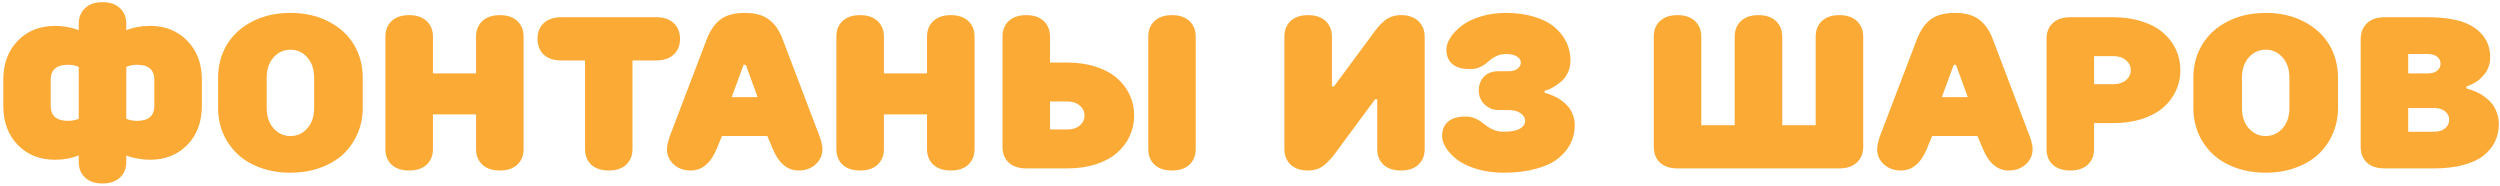 <?xml version="1.0" encoding="UTF-8"?> <svg xmlns="http://www.w3.org/2000/svg" width="579" height="43" viewBox="0 0 579 43" fill="none"> <path d="M0.758 24.498V18.492C0.758 14.765 1.873 11.754 4.103 9.459C6.332 7.148 9.213 5.992 12.745 5.992C13.64 5.992 14.544 6.074 15.455 6.236C16.366 6.399 17.058 6.562 17.53 6.725L18.238 6.993V5.504C18.238 4.007 18.727 2.802 19.703 1.891C20.68 0.963 22.031 0.499 23.756 0.499C25.465 0.499 26.808 0.963 27.784 1.891C28.761 2.802 29.249 4.007 29.249 5.504V6.993C30.909 6.326 32.74 5.992 34.742 5.992C38.274 5.992 41.155 7.148 43.385 9.459C45.631 11.754 46.754 14.765 46.754 18.492V24.498C46.754 28.225 45.631 31.244 43.385 33.556C41.155 35.851 38.274 36.998 34.742 36.998C33.847 36.998 32.944 36.917 32.032 36.754C31.121 36.591 30.429 36.428 29.957 36.266L29.249 35.997V37.511C29.249 39.024 28.761 40.229 27.784 41.124C26.824 42.035 25.481 42.491 23.756 42.491C22.031 42.491 20.68 42.035 19.703 41.124C18.727 40.229 18.238 39.024 18.238 37.511V35.997C16.578 36.664 14.747 36.998 12.745 36.998C9.213 36.998 6.332 35.851 4.103 33.556C1.873 31.244 0.758 28.225 0.758 24.498ZM11.744 24.498C11.744 26.826 13.079 27.989 15.748 27.989C16.188 27.989 16.611 27.949 17.018 27.867C17.441 27.786 17.75 27.704 17.945 27.623L18.238 27.501V15.489C17.571 15.164 16.741 15.001 15.748 15.001C13.079 15.001 11.744 16.165 11.744 18.492V24.498ZM29.249 27.501C29.916 27.826 30.746 27.989 31.739 27.989C34.408 27.989 35.743 26.826 35.743 24.498V18.492C35.743 16.165 34.408 15.001 31.739 15.001C31.3 15.001 30.869 15.042 30.445 15.123C30.038 15.204 29.737 15.286 29.542 15.367L29.249 15.489V27.501ZM50.514 25.011V18.004C50.514 15.172 51.189 12.625 52.54 10.362C53.891 8.1 55.844 6.31 58.399 4.991C60.971 3.657 63.925 2.989 67.262 2.989C70.598 2.989 73.544 3.657 76.1 4.991C78.671 6.31 80.632 8.1 81.983 10.362C83.334 12.625 84.01 15.172 84.01 18.004V25.011C84.01 27.127 83.611 29.104 82.814 30.943C82.032 32.766 80.925 34.353 79.493 35.704C78.061 37.039 76.287 38.089 74.171 38.853C72.071 39.618 69.768 40.001 67.262 40.001C64.755 40.001 62.444 39.618 60.328 38.853C58.228 38.089 56.463 37.039 55.03 35.704C53.598 34.353 52.483 32.766 51.685 30.943C50.904 29.104 50.514 27.127 50.514 25.011ZM61.769 25.011C61.769 26.964 62.297 28.535 63.355 29.723C64.413 30.911 65.716 31.505 67.262 31.505C68.808 31.505 70.11 30.911 71.168 29.723C72.226 28.535 72.755 26.964 72.755 25.011V18.004C72.755 16.051 72.226 14.48 71.168 13.292C70.11 12.104 68.808 11.51 67.262 11.51C65.716 11.51 64.413 12.104 63.355 13.292C62.297 14.48 61.769 16.051 61.769 18.004V25.011ZM89.259 34.508V8.507C89.259 6.977 89.739 5.764 90.699 4.869C91.676 3.958 93.027 3.502 94.752 3.502C96.477 3.502 97.828 3.958 98.805 4.869C99.781 5.781 100.27 6.993 100.27 8.507V17.003H110.255V8.507C110.255 6.993 110.743 5.781 111.72 4.869C112.696 3.958 114.047 3.502 115.772 3.502C117.498 3.502 118.84 3.958 119.801 4.869C120.777 5.764 121.266 6.977 121.266 8.507V34.508C121.266 36.022 120.777 37.234 119.801 38.145C118.84 39.041 117.498 39.488 115.772 39.488C114.047 39.488 112.696 39.041 111.72 38.145C110.743 37.234 110.255 36.022 110.255 34.508V26.5H100.27V34.508C100.27 36.022 99.781 37.234 98.805 38.145C97.828 39.041 96.477 39.488 94.752 39.488C93.027 39.488 91.676 39.041 90.699 38.145C89.739 37.234 89.259 36.022 89.259 34.508ZM125.929 12.657C124.968 11.746 124.488 10.525 124.488 8.995C124.488 7.465 124.968 6.253 125.929 5.357C126.905 4.446 128.256 3.99 129.981 3.99H151.979C153.704 3.99 155.055 4.446 156.031 5.357C157.008 6.269 157.496 7.481 157.496 8.995C157.496 10.509 157.008 11.721 156.031 12.633C155.055 13.544 153.704 14 151.979 14H146.485V34.508C146.485 36.022 145.997 37.234 145.021 38.145C144.06 39.041 142.717 39.488 140.992 39.488C139.267 39.488 137.916 39.041 136.939 38.145C135.979 37.234 135.499 36.022 135.499 34.508V14H129.981C128.256 14 126.905 13.552 125.929 12.657ZM154.469 34.508C154.469 34.068 154.566 33.474 154.762 32.726C154.973 31.961 155.185 31.318 155.396 30.797L155.714 29.991L163.722 8.995C164.519 6.977 165.577 5.471 166.896 4.479C168.23 3.486 170.086 2.989 172.462 2.989C174.854 2.989 176.718 3.494 178.053 4.503C179.404 5.496 180.462 6.993 181.227 8.995L189.21 29.991C190.056 32.009 190.479 33.515 190.479 34.508C190.479 35.908 189.959 37.088 188.917 38.048C187.875 39.008 186.557 39.488 184.962 39.488C182.358 39.488 180.364 37.828 178.98 34.508L177.711 31.505H167.213L165.968 34.508C164.584 37.828 162.582 39.488 159.962 39.488C158.367 39.488 157.049 39.008 156.007 38.048C154.981 37.088 154.469 35.908 154.469 34.508ZM169.459 22.496H175.465L172.73 15.001H172.218L169.459 22.496ZM193.702 34.508V8.507C193.702 6.977 194.182 5.764 195.143 4.869C196.119 3.958 197.47 3.502 199.195 3.502C200.921 3.502 202.271 3.958 203.248 4.869C204.225 5.781 204.713 6.993 204.713 8.507V17.003H214.698V8.507C214.698 6.993 215.187 5.781 216.163 4.869C217.14 3.958 218.491 3.502 220.216 3.502C221.941 3.502 223.284 3.958 224.244 4.869C225.221 5.764 225.709 6.977 225.709 8.507V34.508C225.709 36.022 225.221 37.234 224.244 38.145C223.284 39.041 221.941 39.488 220.216 39.488C218.491 39.488 217.14 39.041 216.163 38.145C215.187 37.234 214.698 36.022 214.698 34.508V26.5H204.713V34.508C204.713 36.022 204.225 37.234 203.248 38.145C202.271 39.041 200.921 39.488 199.195 39.488C197.47 39.488 196.119 39.041 195.143 38.145C194.182 37.234 193.702 36.022 193.702 34.508ZM232.179 33.995V8.507C232.179 6.977 232.659 5.764 233.619 4.869C234.596 3.958 235.947 3.502 237.672 3.502C239.397 3.502 240.748 3.958 241.725 4.869C242.701 5.781 243.189 6.993 243.189 8.507V14.488H247.193C249.635 14.488 251.84 14.814 253.81 15.465C255.795 16.1 257.423 16.979 258.692 18.102C259.978 19.208 260.963 20.502 261.646 21.983C262.33 23.465 262.672 25.051 262.672 26.744C262.672 28.437 262.33 30.024 261.646 31.505C260.963 32.986 259.978 34.288 258.692 35.411C257.423 36.518 255.795 37.397 253.81 38.048C251.84 38.683 249.635 39 247.193 39H237.672C235.947 39 234.596 38.552 233.619 37.657C232.659 36.746 232.179 35.525 232.179 33.995ZM243.189 29.991H247.193C248.398 29.991 249.358 29.682 250.074 29.064C250.807 28.429 251.173 27.656 251.173 26.744C251.173 25.833 250.807 25.068 250.074 24.449C249.358 23.814 248.398 23.497 247.193 23.497H243.189V29.991ZM265.943 34.508V8.507C265.943 6.977 266.424 5.764 267.384 4.869C268.36 3.958 269.711 3.502 271.437 3.502C273.162 3.502 274.505 3.958 275.465 4.869C276.441 5.764 276.93 6.977 276.93 8.507V34.508C276.93 36.022 276.441 37.234 275.465 38.145C274.505 39.041 273.162 39.488 271.437 39.488C269.711 39.488 268.36 39.041 267.384 38.145C266.424 37.234 265.943 36.022 265.943 34.508ZM297.462 34.508V8.507C297.462 6.977 297.942 5.764 298.902 4.869C299.879 3.958 301.23 3.502 302.955 3.502C304.68 3.502 306.031 3.958 307.008 4.869C307.984 5.781 308.473 6.993 308.473 8.507V20.006H308.961L317.457 8.507C318.678 6.733 319.793 5.455 320.802 4.674C321.827 3.893 323.048 3.502 324.464 3.502C326.173 3.502 327.516 3.966 328.492 4.894C329.469 5.805 329.957 7.009 329.957 8.507V34.508C329.957 36.022 329.469 37.234 328.492 38.145C327.532 39.041 326.189 39.488 324.464 39.488C322.739 39.488 321.388 39.041 320.411 38.145C319.451 37.234 318.971 36.022 318.971 34.508V23.009H318.458L309.962 34.508C308.741 36.266 307.618 37.535 306.593 38.316C305.584 39.098 304.371 39.488 302.955 39.488C301.23 39.488 299.879 39.033 298.902 38.121C297.942 37.21 297.462 36.005 297.462 34.508ZM333.985 31.505C333.985 30.089 334.441 28.982 335.353 28.185C336.264 27.387 337.639 26.988 339.479 26.988C340.211 26.988 340.878 27.11 341.48 27.355C342.099 27.599 342.628 27.892 343.067 28.233C343.523 28.575 343.979 28.917 344.435 29.259C344.89 29.601 345.436 29.894 346.07 30.138C346.721 30.382 347.438 30.504 348.219 30.504C349.96 30.504 351.23 30.268 352.027 29.796C352.825 29.308 353.224 28.705 353.224 27.989C353.224 27.322 352.89 26.744 352.223 26.256C351.572 25.751 350.66 25.499 349.488 25.499H347.169C345.834 25.499 344.719 25.06 343.824 24.181C342.929 23.302 342.481 22.244 342.481 21.007C342.481 19.689 342.88 18.606 343.678 17.76C344.475 16.913 345.639 16.49 347.169 16.49H349.488C350.318 16.49 350.978 16.295 351.466 15.904C351.97 15.497 352.223 15.025 352.223 14.488C352.223 13.935 351.93 13.471 351.344 13.097C350.774 12.706 349.903 12.511 348.731 12.511C348.048 12.511 347.413 12.633 346.827 12.877C346.257 13.105 345.761 13.39 345.338 13.731C344.915 14.073 344.483 14.423 344.044 14.781C343.621 15.123 343.1 15.416 342.481 15.66C341.879 15.888 341.212 16.002 340.479 16.002C338.64 16.002 337.265 15.611 336.354 14.83C335.442 14.033 334.986 12.926 334.986 11.51C334.986 10.615 335.296 9.679 335.914 8.702C336.549 7.726 337.428 6.806 338.551 5.943C339.674 5.081 341.131 4.373 342.921 3.819C344.711 3.266 346.648 2.989 348.731 2.989C351.157 2.989 353.338 3.282 355.274 3.868C357.211 4.438 358.782 5.235 359.986 6.261C361.207 7.27 362.135 8.434 362.77 9.752C363.404 11.054 363.722 12.47 363.722 14C363.722 15.025 363.518 15.969 363.111 16.832C362.704 17.678 362.2 18.354 361.598 18.858C361.012 19.347 360.426 19.77 359.84 20.128C359.254 20.47 358.757 20.706 358.351 20.836L357.74 21.007V21.495C357.838 21.511 357.968 21.544 358.131 21.593C358.31 21.642 358.635 21.756 359.107 21.935C359.596 22.114 360.06 22.317 360.499 22.545C360.938 22.773 361.427 23.098 361.964 23.521C362.501 23.928 362.957 24.376 363.331 24.864C363.722 25.352 364.047 25.963 364.308 26.695C364.584 27.412 364.723 28.176 364.723 28.99C364.723 30.52 364.389 31.944 363.722 33.263C363.071 34.565 362.094 35.728 360.792 36.754C359.506 37.763 357.781 38.552 355.616 39.122C353.468 39.708 351.002 40.001 348.219 40.001C346.021 40.001 343.987 39.724 342.115 39.171C340.26 38.617 338.754 37.918 337.599 37.071C336.459 36.209 335.572 35.289 334.938 34.312C334.303 33.336 333.985 32.4 333.985 31.505ZM383.009 33.995V8.507C383.009 6.977 383.489 5.764 384.449 4.869C385.426 3.958 386.777 3.502 388.502 3.502C390.227 3.502 391.578 3.958 392.555 4.869C393.531 5.781 394.02 6.993 394.02 8.507V28.99H401.759V8.507C401.759 6.977 402.239 5.764 403.199 4.869C404.176 3.958 405.527 3.502 407.252 3.502C408.977 3.502 410.328 3.958 411.305 4.869C412.281 5.781 412.77 6.993 412.77 8.507V28.99H420.509V8.507C420.509 6.977 420.989 5.764 421.949 4.869C422.926 3.958 424.277 3.502 426.002 3.502C427.727 3.502 429.078 3.958 430.055 4.869C431.031 5.781 431.52 6.993 431.52 8.507V33.995C431.52 35.509 431.031 36.721 430.055 37.633C429.078 38.544 427.727 39 426.002 39H388.502C386.777 39 385.426 38.552 384.449 37.657C383.489 36.746 383.009 35.525 383.009 33.995ZM434.742 34.508C434.742 34.068 434.84 33.474 435.035 32.726C435.247 31.961 435.458 31.318 435.67 30.797L435.987 29.991L443.995 8.995C444.793 6.977 445.851 5.471 447.169 4.479C448.504 3.486 450.359 2.989 452.735 2.989C455.128 2.989 456.992 3.494 458.326 4.503C459.677 5.496 460.735 6.993 461.5 8.995L469.483 29.991C470.33 32.009 470.753 33.515 470.753 34.508C470.753 35.908 470.232 37.088 469.19 38.048C468.149 39.008 466.83 39.488 465.235 39.488C462.631 39.488 460.637 37.828 459.254 34.508L457.984 31.505H447.486L446.241 34.508C444.858 37.828 442.856 39.488 440.235 39.488C438.64 39.488 437.322 39.008 436.28 38.048C435.255 37.088 434.742 35.908 434.742 34.508ZM449.732 22.496H455.738L453.004 15.001H452.491L449.732 22.496ZM473.976 34.508V8.995C473.976 7.465 474.456 6.253 475.416 5.357C476.393 4.446 477.743 3.99 479.469 3.99H489.479C491.92 3.99 494.125 4.316 496.095 4.967C498.08 5.602 499.716 6.48 501.002 7.604C502.288 8.71 503.272 10.004 503.956 11.485C504.64 12.966 504.981 14.553 504.981 16.246C504.981 17.939 504.64 19.526 503.956 21.007C503.272 22.488 502.288 23.79 501.002 24.913C499.716 26.02 498.08 26.899 496.095 27.55C494.125 28.185 491.92 28.502 489.479 28.502H484.986V34.508C484.986 36.022 484.498 37.234 483.521 38.145C482.545 39.041 481.194 39.488 479.469 39.488C477.743 39.488 476.393 39.041 475.416 38.145C474.456 37.234 473.976 36.022 473.976 34.508ZM484.986 19.493H489.479C490.683 19.493 491.651 19.184 492.384 18.565C493.116 17.931 493.482 17.158 493.482 16.246C493.482 15.335 493.116 14.57 492.384 13.951C491.651 13.316 490.683 12.999 489.479 12.999H484.986V19.493ZM507.984 25.011V18.004C507.984 15.172 508.66 12.625 510.011 10.362C511.362 8.1 513.315 6.31 515.87 4.991C518.442 3.657 521.396 2.989 524.732 2.989C528.069 2.989 531.015 3.657 533.57 4.991C536.142 6.31 538.103 8.1 539.454 10.362C540.805 12.625 541.48 15.172 541.48 18.004V25.011C541.48 27.127 541.082 29.104 540.284 30.943C539.503 32.766 538.396 34.353 536.964 35.704C535.532 37.039 533.757 38.089 531.642 38.853C529.542 39.618 527.239 40.001 524.732 40.001C522.226 40.001 519.915 39.618 517.799 38.853C515.699 38.089 513.933 37.039 512.501 35.704C511.069 34.353 509.954 32.766 509.156 30.943C508.375 29.104 507.984 27.127 507.984 25.011ZM519.239 25.011C519.239 26.964 519.768 28.535 520.826 29.723C521.884 30.911 523.186 31.505 524.732 31.505C526.279 31.505 527.581 30.911 528.639 29.723C529.697 28.535 530.226 26.964 530.226 25.011V18.004C530.226 16.051 529.697 14.48 528.639 13.292C527.581 12.104 526.279 11.51 524.732 11.51C523.186 11.51 521.884 12.104 520.826 13.292C519.768 14.48 519.239 16.051 519.239 18.004V25.011ZM546.729 33.995V8.995C546.762 7.465 547.258 6.253 548.219 5.357C549.179 4.446 550.514 3.99 552.223 3.99H562.232C567.213 3.99 570.875 4.828 573.219 6.505C575.562 8.181 576.734 10.427 576.734 13.243C576.734 13.959 576.629 14.635 576.417 15.27C576.222 15.904 575.961 16.441 575.636 16.881C575.31 17.32 574.952 17.727 574.562 18.102C574.187 18.476 573.805 18.777 573.414 19.005C573.023 19.233 572.665 19.428 572.34 19.591C572.014 19.737 571.754 19.843 571.559 19.908L571.241 20.006V20.494C571.339 20.51 571.477 20.543 571.656 20.592C571.852 20.641 572.201 20.763 572.706 20.958C573.227 21.153 573.723 21.373 574.195 21.617C574.667 21.861 575.188 22.211 575.758 22.667C576.344 23.123 576.84 23.619 577.247 24.156C577.67 24.693 578.02 25.369 578.297 26.183C578.59 26.98 578.736 27.835 578.736 28.746C578.736 30.227 578.435 31.578 577.833 32.799C577.247 34.02 576.36 35.102 575.172 36.046C574 36.974 572.438 37.698 570.484 38.219C568.531 38.74 566.277 39 563.722 39H552.223C550.497 39 549.146 38.552 548.17 37.657C547.21 36.746 546.729 35.525 546.729 33.995ZM557.74 30.504H563.722C564.812 30.504 565.667 30.244 566.285 29.723C566.92 29.186 567.237 28.526 567.237 27.745C567.237 26.964 566.92 26.313 566.285 25.792C565.667 25.271 564.812 25.011 563.722 25.011H557.74V30.504ZM557.74 17.003H562.232C563.193 17.003 563.933 16.791 564.454 16.368C564.975 15.945 565.235 15.408 565.235 14.757C565.235 14.106 564.975 13.569 564.454 13.146C563.933 12.722 563.193 12.511 562.232 12.511H557.74V17.003Z" fill="#FBAA36"></path> </svg> 